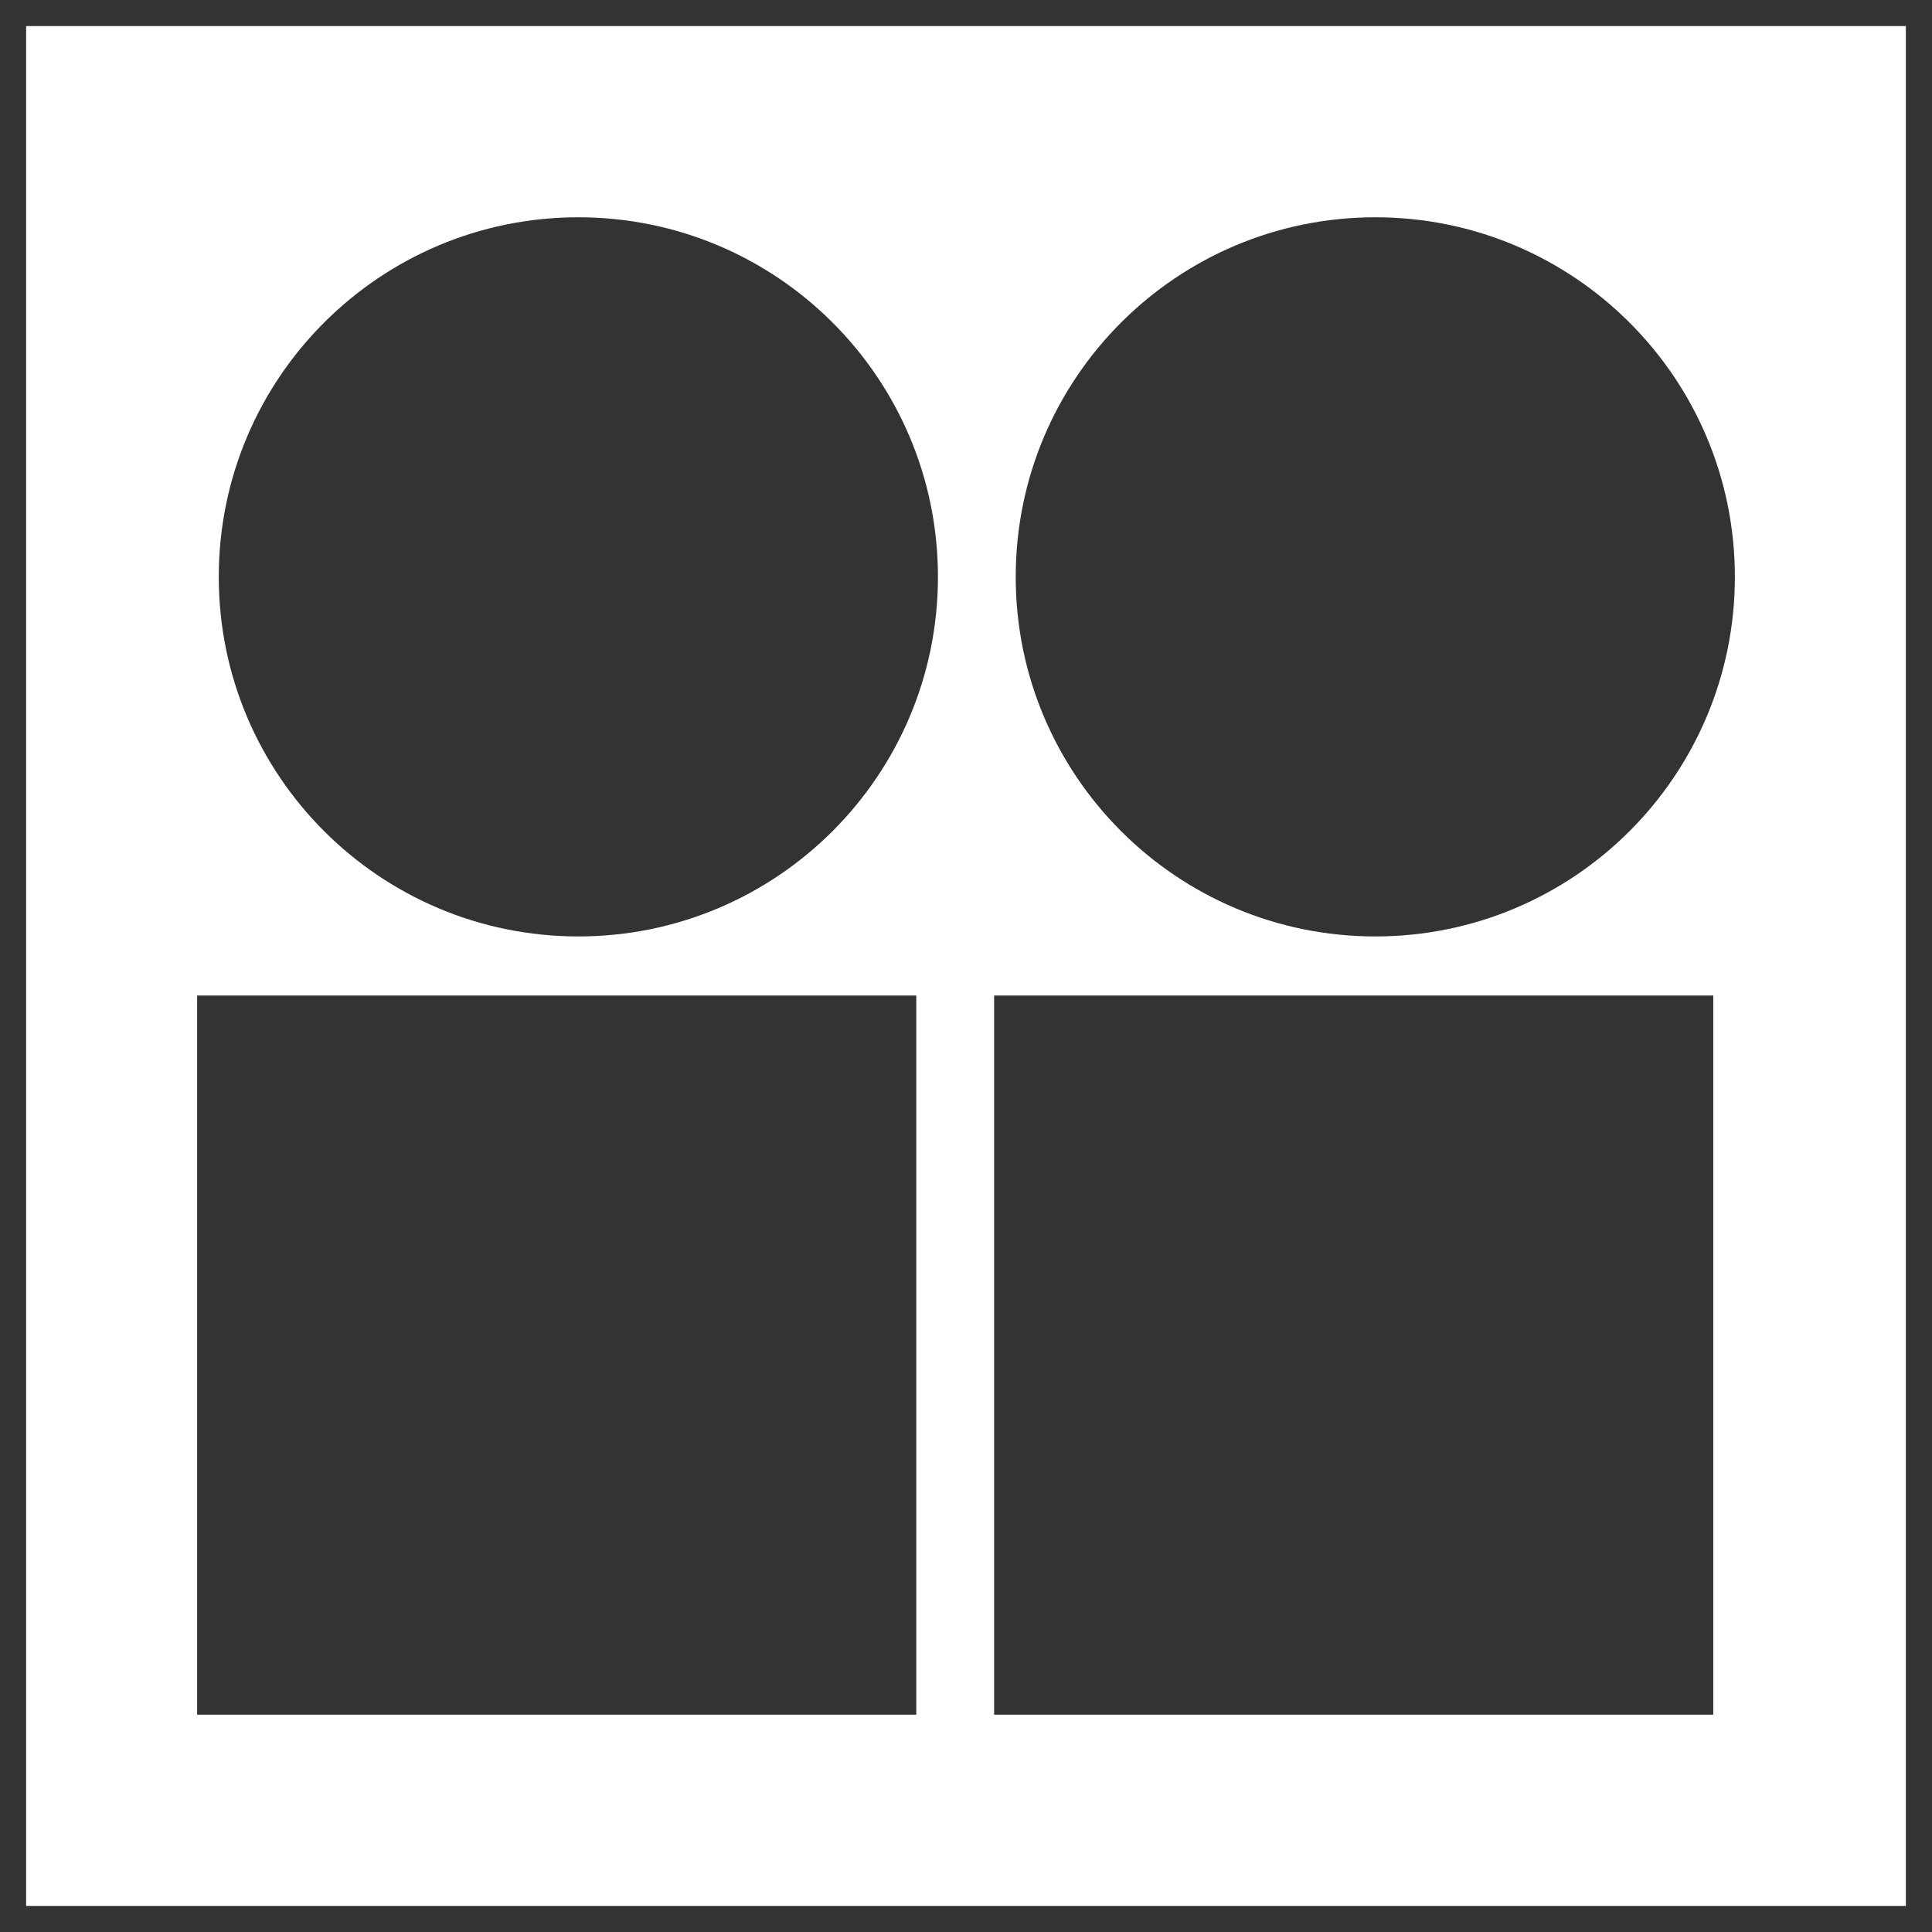 <?xml version="1.0" encoding="utf-8"?>
<!-- Generator: Adobe Illustrator 26.4.1, SVG Export Plug-In . SVG Version: 6.00 Build 0)  -->
<svg version="1.1" xmlns="http://www.w3.org/2000/svg" xmlns:xlink="http://www.w3.org/1999/xlink" x="0px" y="0px"
	 viewBox="0 0 600 600" style="enable-background:new 0 0 600 600;" xml:space="preserve">
<rect x="0" y="0" width="600" height="600" fill="#333333" stroke="none"/>
<style type="text/css">
	.st0{fill:#FFFFFF;}
</style>
<g id="Layer_1">
</g>
<g id="Layer_2">
	<g>
		<path class="st0" d="M8.11,8.1v583.8h583.78V8.1H8.11z M284.56,532.51H61.22V309.17h223.34V532.51z M179.61,290.82
			c-61.67,0-111.67-50-111.67-111.67c0-61.68,50-111.67,111.67-111.67c61.67,0,111.68,49.99,111.68,111.67
			C291.28,240.82,241.27,290.82,179.61,290.82z M532.06,532.51H308.73V309.17h223.34V532.51z M427.11,290.82
			c-61.67,0-111.67-50-111.67-111.67c0-61.68,50-111.67,111.67-111.67c61.67,0,111.67,49.99,111.67,111.67
			C538.79,240.82,488.79,290.82,427.11,290.82z"/>
	</g>
</g>
<g id="Layer_3">
</g>
<g id="Layer_4">
</g>
<g id="Layer_5">
</g>
</svg>
